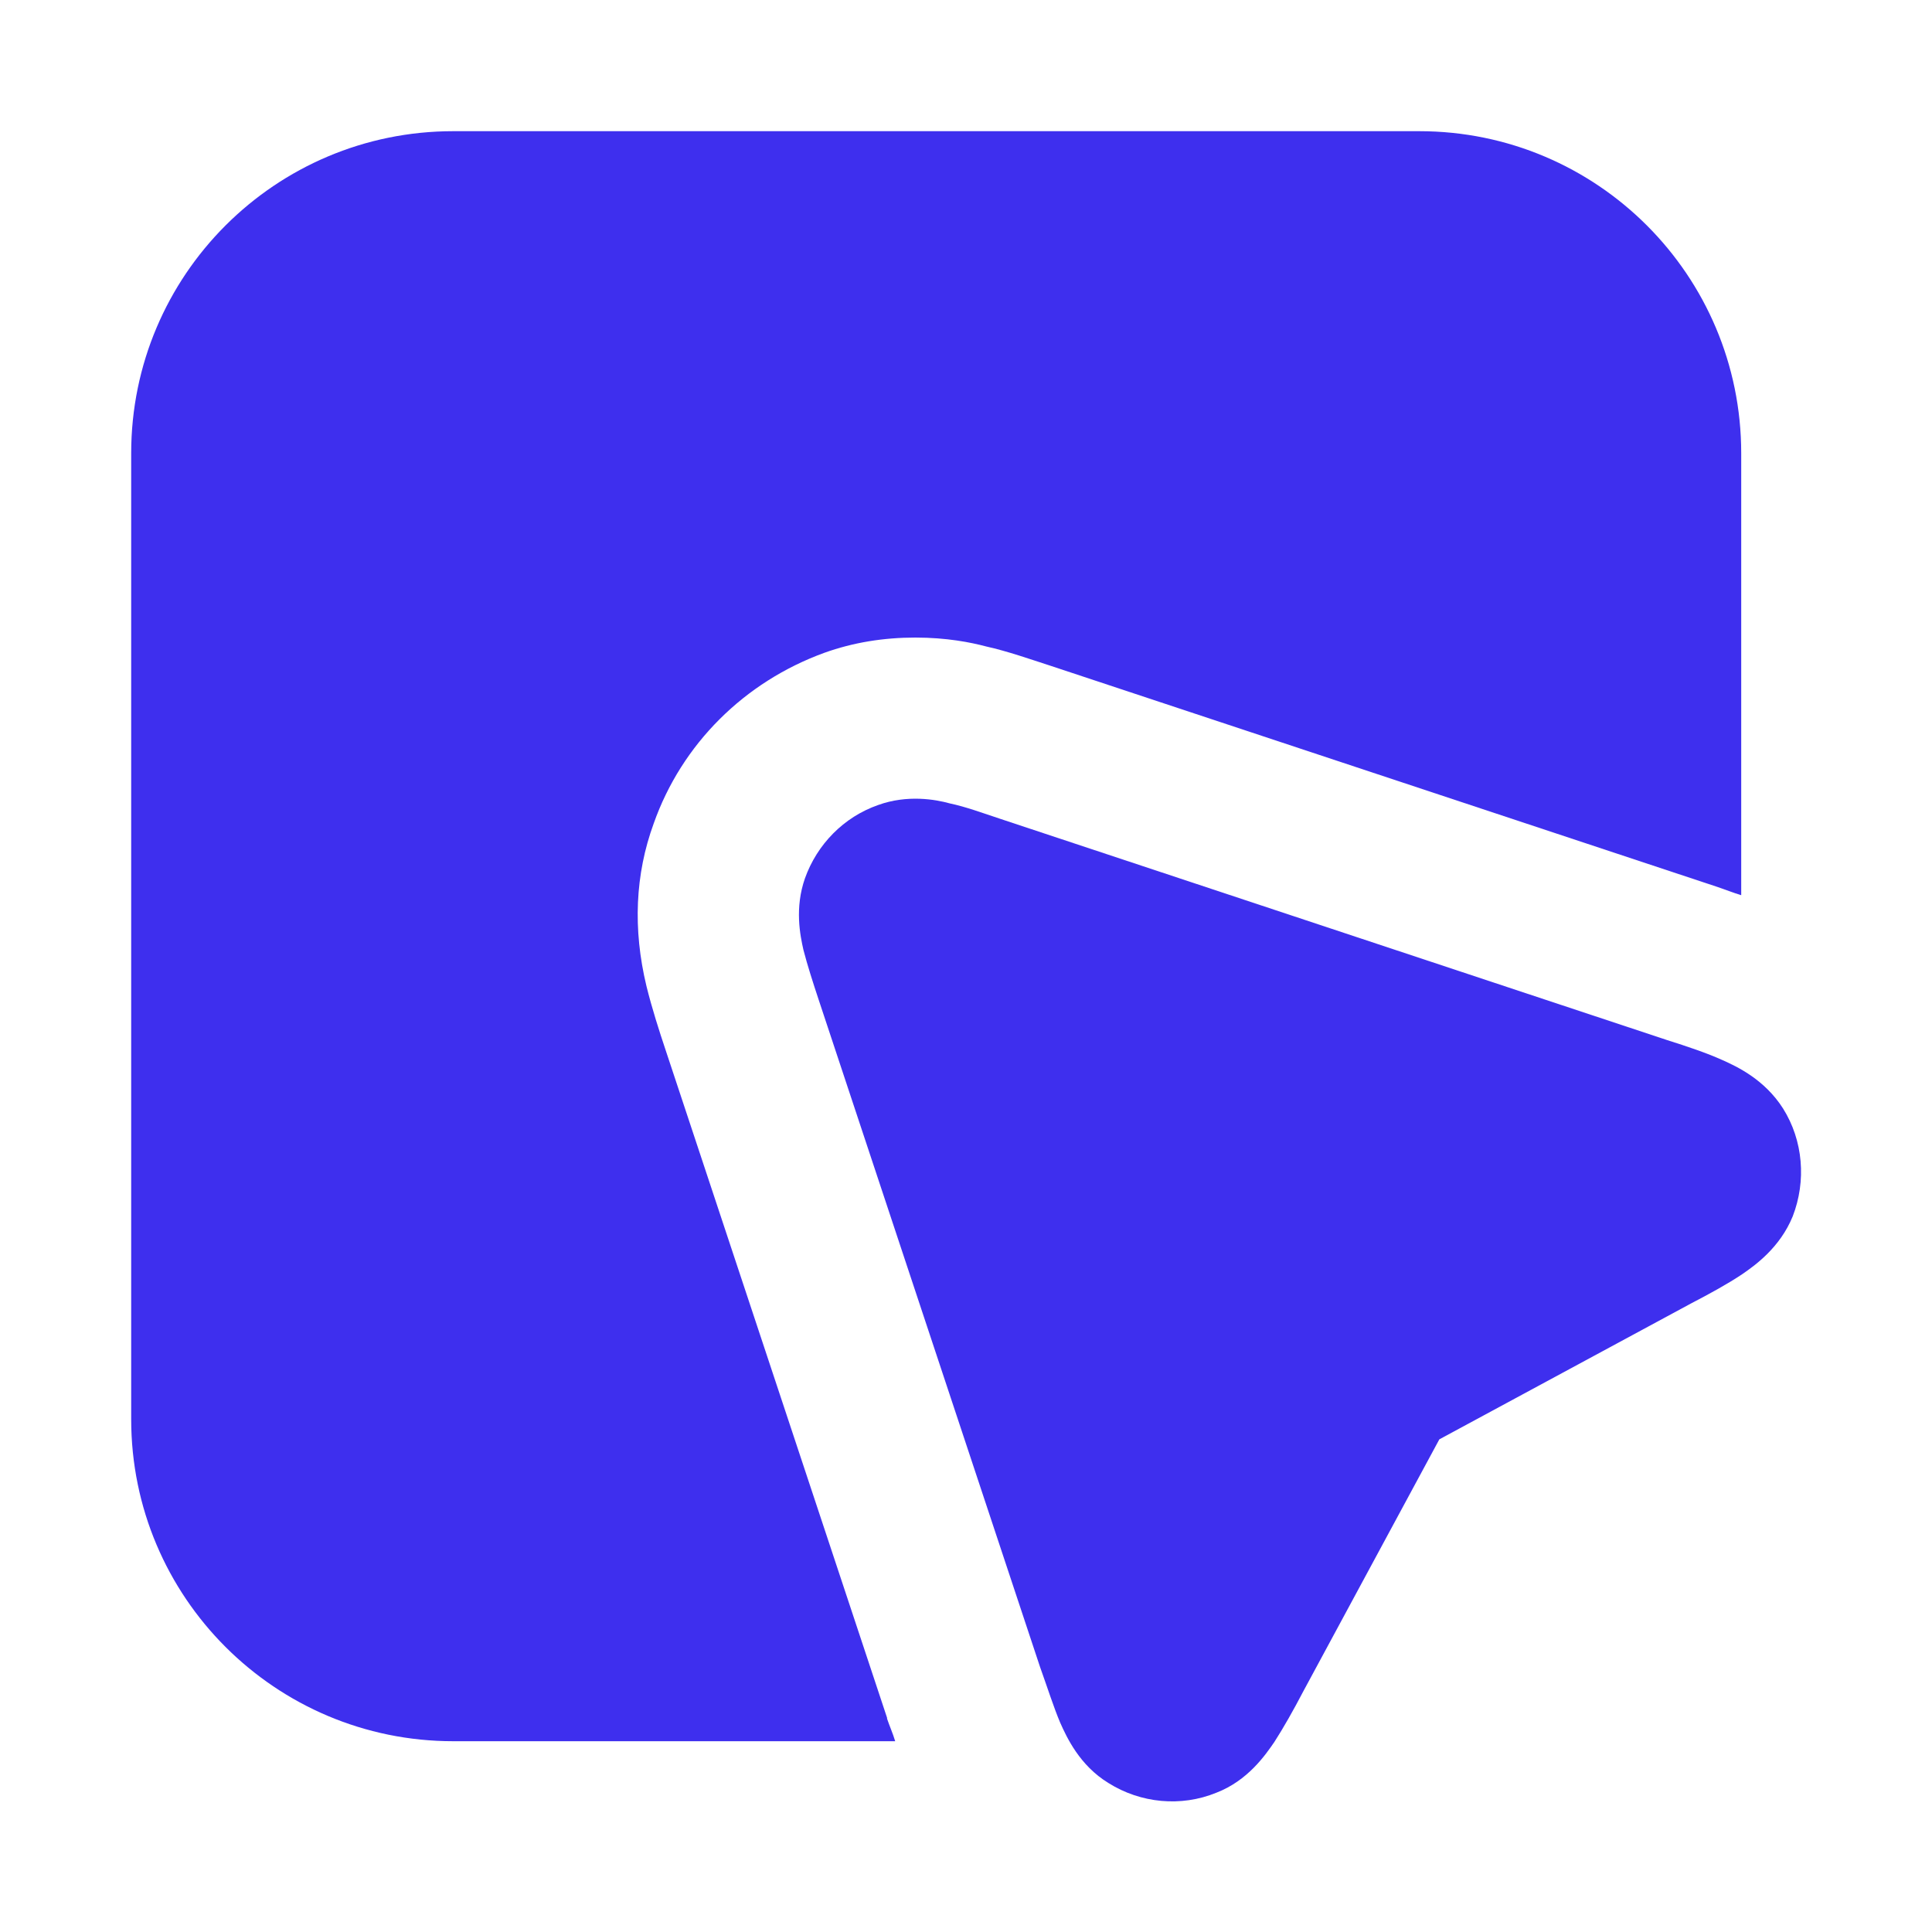 <svg width="20" height="20" viewBox="0 0 20 20" fill="none" xmlns="http://www.w3.org/2000/svg">
<path d="M10.35 8.475L17.258 10.767C17.467 10.833 17.667 10.9 17.833 10.975C17.983 11.042 18.267 11.175 18.458 11.475C18.667 11.808 18.7 12.225 18.558 12.592C18.425 12.917 18.167 13.1 18.033 13.192C17.883 13.292 17.7 13.392 17.508 13.492L14.9 14.9L13.492 17.508C13.392 17.7 13.283 17.892 13.192 18.033C13.1 18.167 12.917 18.433 12.592 18.558C12.225 18.708 11.808 18.667 11.475 18.458C11.175 18.275 11.042 17.983 10.975 17.833C10.908 17.675 10.842 17.467 10.767 17.258L8.475 10.35C8.417 10.175 8.358 9.992 8.317 9.833C8.283 9.683 8.225 9.4 8.333 9.092C8.458 8.742 8.733 8.458 9.092 8.333C9.392 8.225 9.683 8.275 9.833 8.317C9.992 8.35 10.175 8.417 10.35 8.475Z" fill="#3E2FEE"/>
<path d="M9.183 17.783L6.892 10.875C6.825 10.675 6.75 10.442 6.692 10.208C6.55 9.617 6.575 9.05 6.767 8.525C7.058 7.7 7.708 7.058 8.533 6.758C8.833 6.65 9.15 6.6 9.475 6.6C9.8 6.6 10.05 6.65 10.208 6.692C10.433 6.742 10.667 6.825 10.875 6.892L17.783 9.183C17.858 9.208 17.942 9.242 18.025 9.267V4.692C18.025 2.85 16.533 1.358 14.692 1.358H4.692C2.85 1.358 1.358 2.85 1.358 4.692V14.692C1.358 16.533 2.85 18.025 4.692 18.025H9.267C9.242 17.942 9.208 17.867 9.183 17.792V17.783Z" fill="#3E2FEE"/>
</svg>
